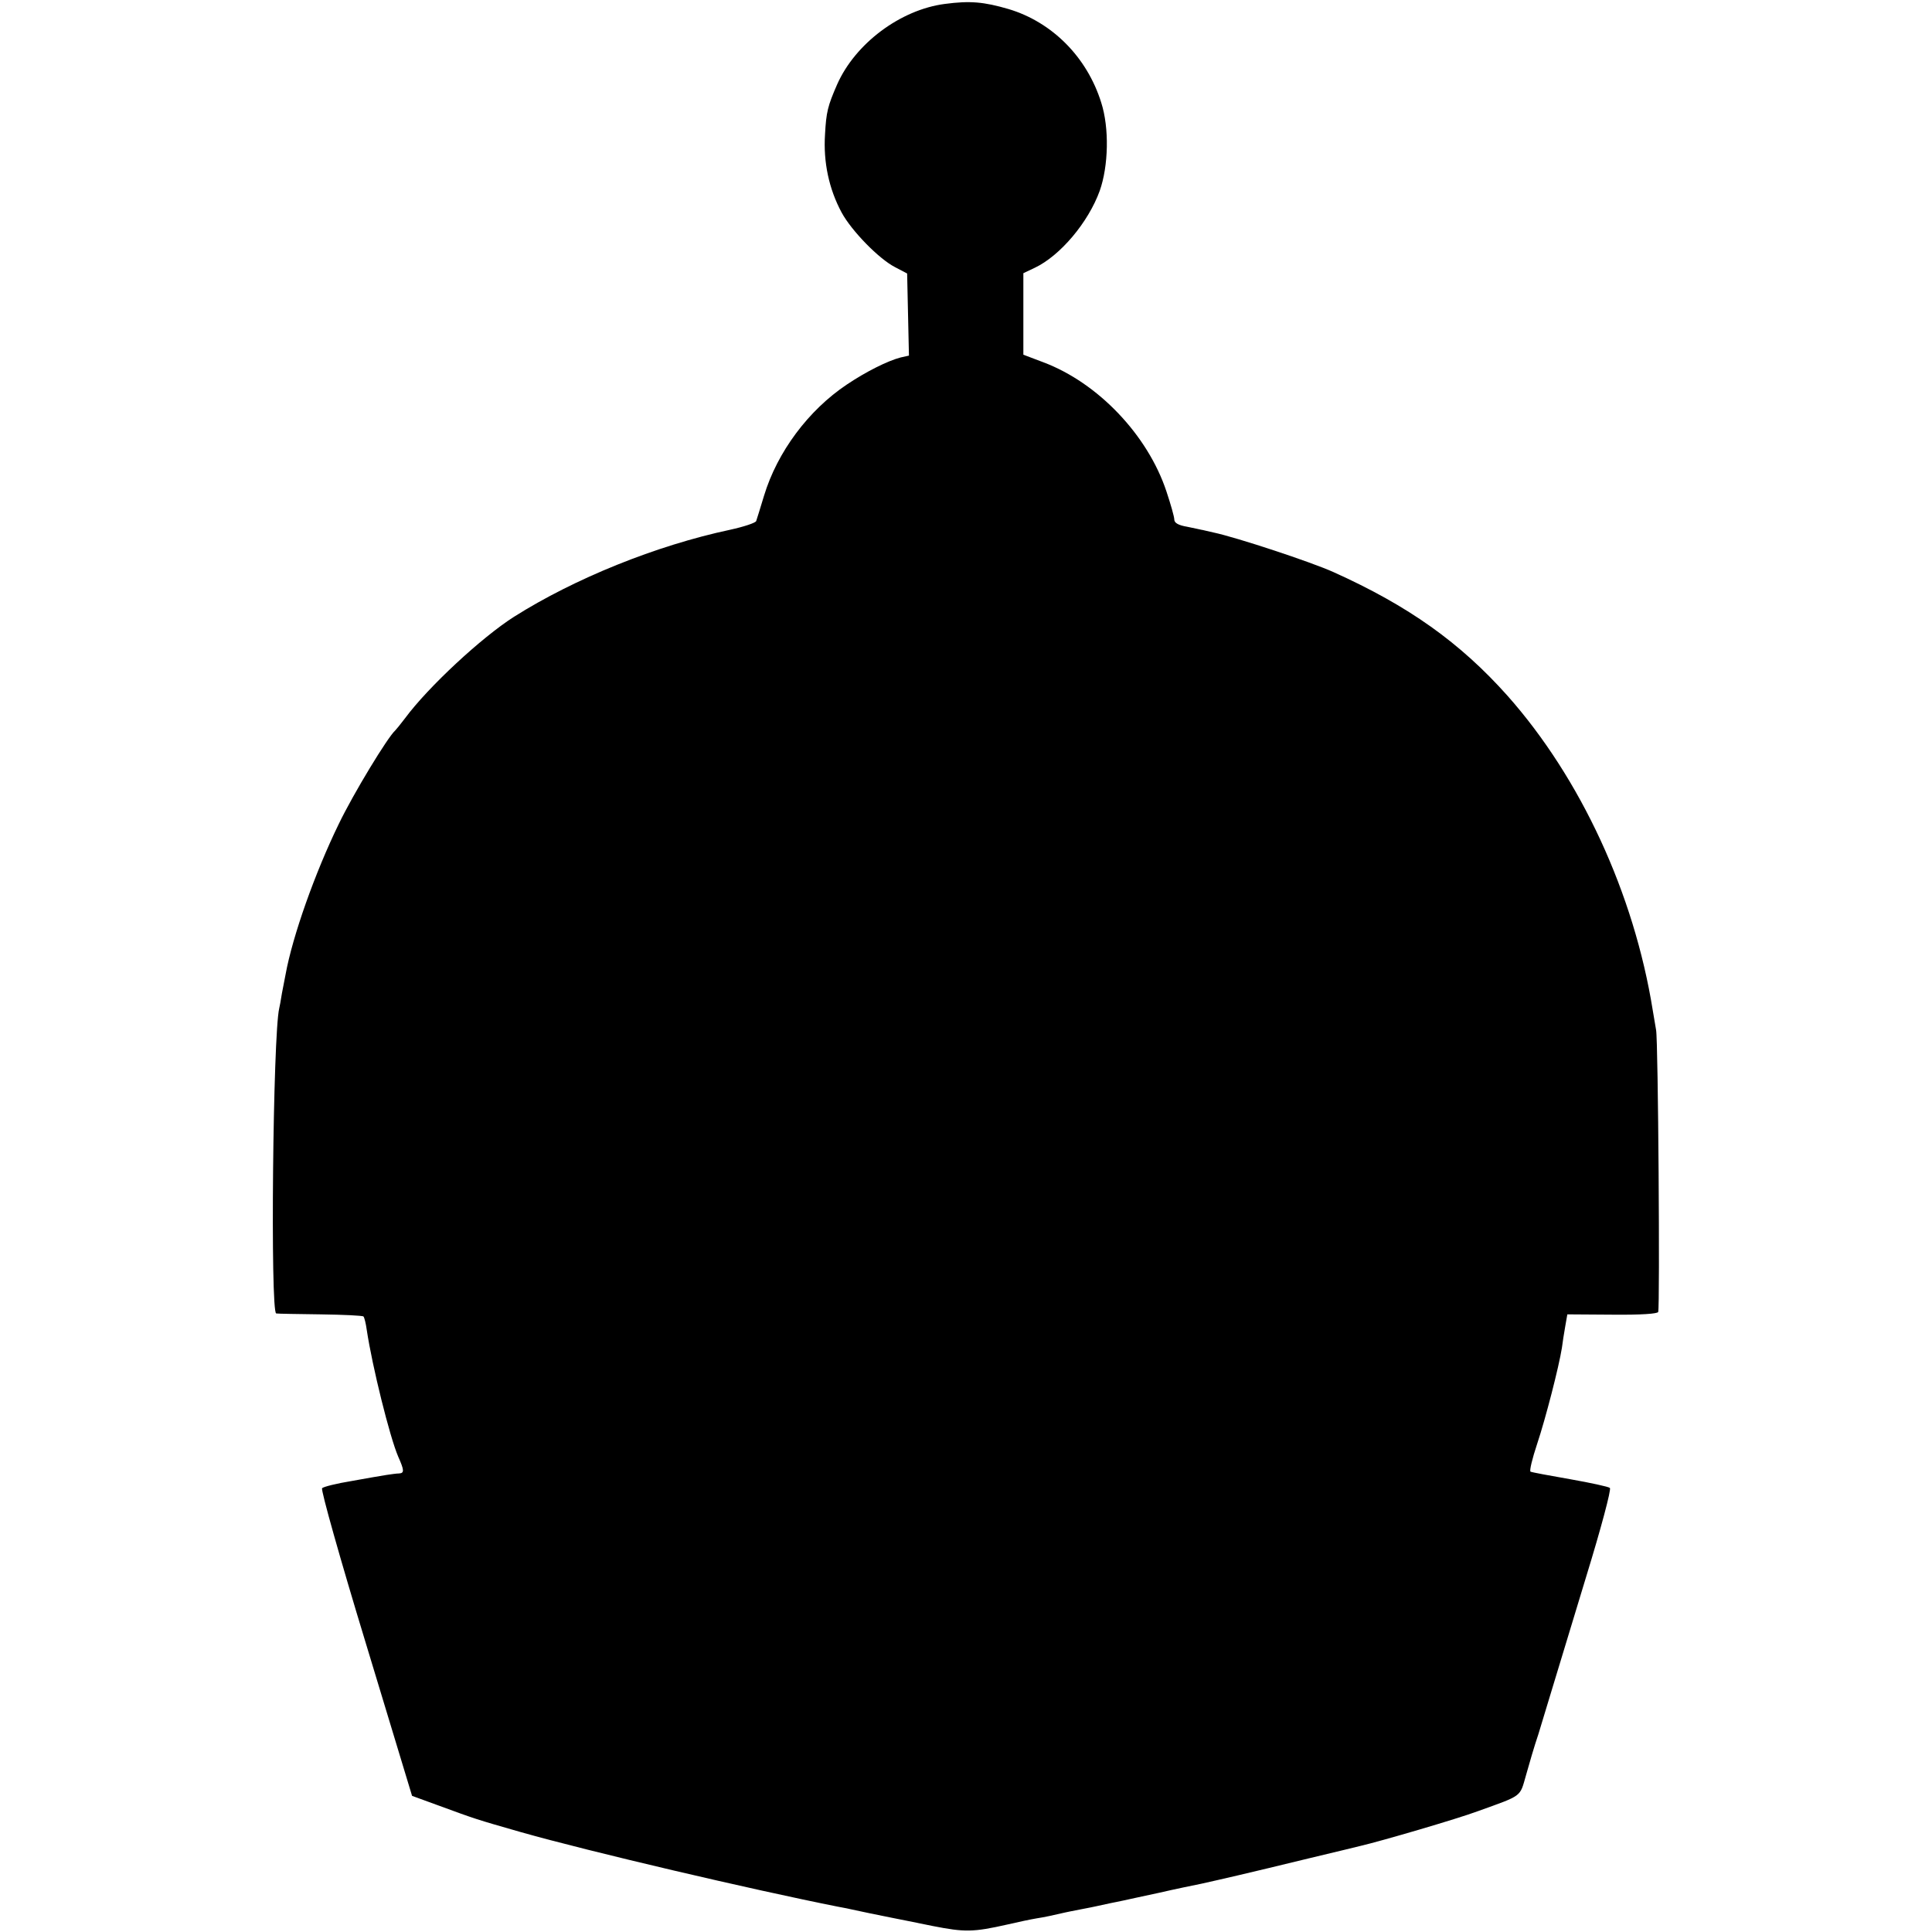 <?xml version="1.0" standalone="no"?>
<!DOCTYPE svg PUBLIC "-//W3C//DTD SVG 20010904//EN"
 "http://www.w3.org/TR/2001/REC-SVG-20010904/DTD/svg10.dtd">
<svg version="1.0" xmlns="http://www.w3.org/2000/svg"
 width="640pt" height="640pt" viewBox="0 0 640 640"
 preserveAspectRatio="xMidYMid meet">
<g transform="translate(0,640) scale(0.1,-0.1)"
fill="#000000" stroke="none">
<path d="M3130 6387 c-147 -19 -297 -131 -357 -267 -31 -71 -36 -91 -40 -165
-6 -92 13 -181 55 -259 33 -61 124 -154 177 -181 l40 -21 3 -136 3 -136 -27
-6 c-43 -11 -115 -47 -179 -90 -127 -85 -230 -223 -274 -368 -12 -40 -24 -78
-26 -84 -2 -6 -41 -19 -87 -29 -244 -52 -514 -161 -715 -288 -107 -68 -284
-232 -361 -336 -15 -20 -30 -38 -33 -41 -24 -21 -138 -208 -187 -310 -78 -160
-153 -371 -176 -498 -2 -9 -7 -37 -12 -62 -4 -25 -8 -47 -9 -50 -21 -87 -30
-1009 -10 -1011 5 -1 72 -2 147 -3 75 -1 139 -4 142 -7 3 -3 8 -23 11 -45 18
-120 76 -354 104 -419 20 -45 21 -55 3 -56 -9 0 -28 -3 -42 -5 -14 -2 -65 -11
-115 -20 -49 -8 -94 -19 -98 -24 -5 -4 60 -235 145 -514 l153 -505 85 -31
c128 -47 125 -46 275 -89 229 -65 768 -191 1050 -247 22 -4 42 -8 45 -9 8 -2
113 -24 140 -29 14 -3 72 -14 129 -26 107 -21 134 -21 249 5 34 8 77 17 95 20
26 4 54 10 97 20 3 1 25 5 50 10 25 5 47 9 50 10 31 7 70 15 90 19 14 3 68 15
120 26 52 12 115 25 140 30 67 15 134 30 360 85 80 19 154 37 166 40 69 16
322 90 389 115 150 54 139 46 160 119 10 36 28 98 41 136 12 39 33 108 47 155
14 47 65 213 112 369 48 156 83 287 78 292 -4 4 -64 17 -132 29 -69 12 -128
23 -131 25 -4 3 6 44 22 92 28 84 72 255 82 318 2 17 7 48 11 71 l7 40 149 -1
c96 -1 150 3 152 9 6 19 0 900 -7 934 -3 17 -8 47 -11 65 -62 387 -239 769
-481 1042 -157 176 -328 298 -577 410 -73 33 -321 115 -397 131 -19 4 -37 9
-40 9 -3 1 -24 5 -47 10 -30 5 -43 13 -43 24 0 9 -12 51 -26 93 -62 187 -227
360 -408 428 l-66 25 0 135 0 135 38 18 c84 40 177 150 215 255 29 82 32 208
5 292 -47 151 -163 267 -307 310 -82 24 -128 28 -211 17z"/>
</g>
</svg>
